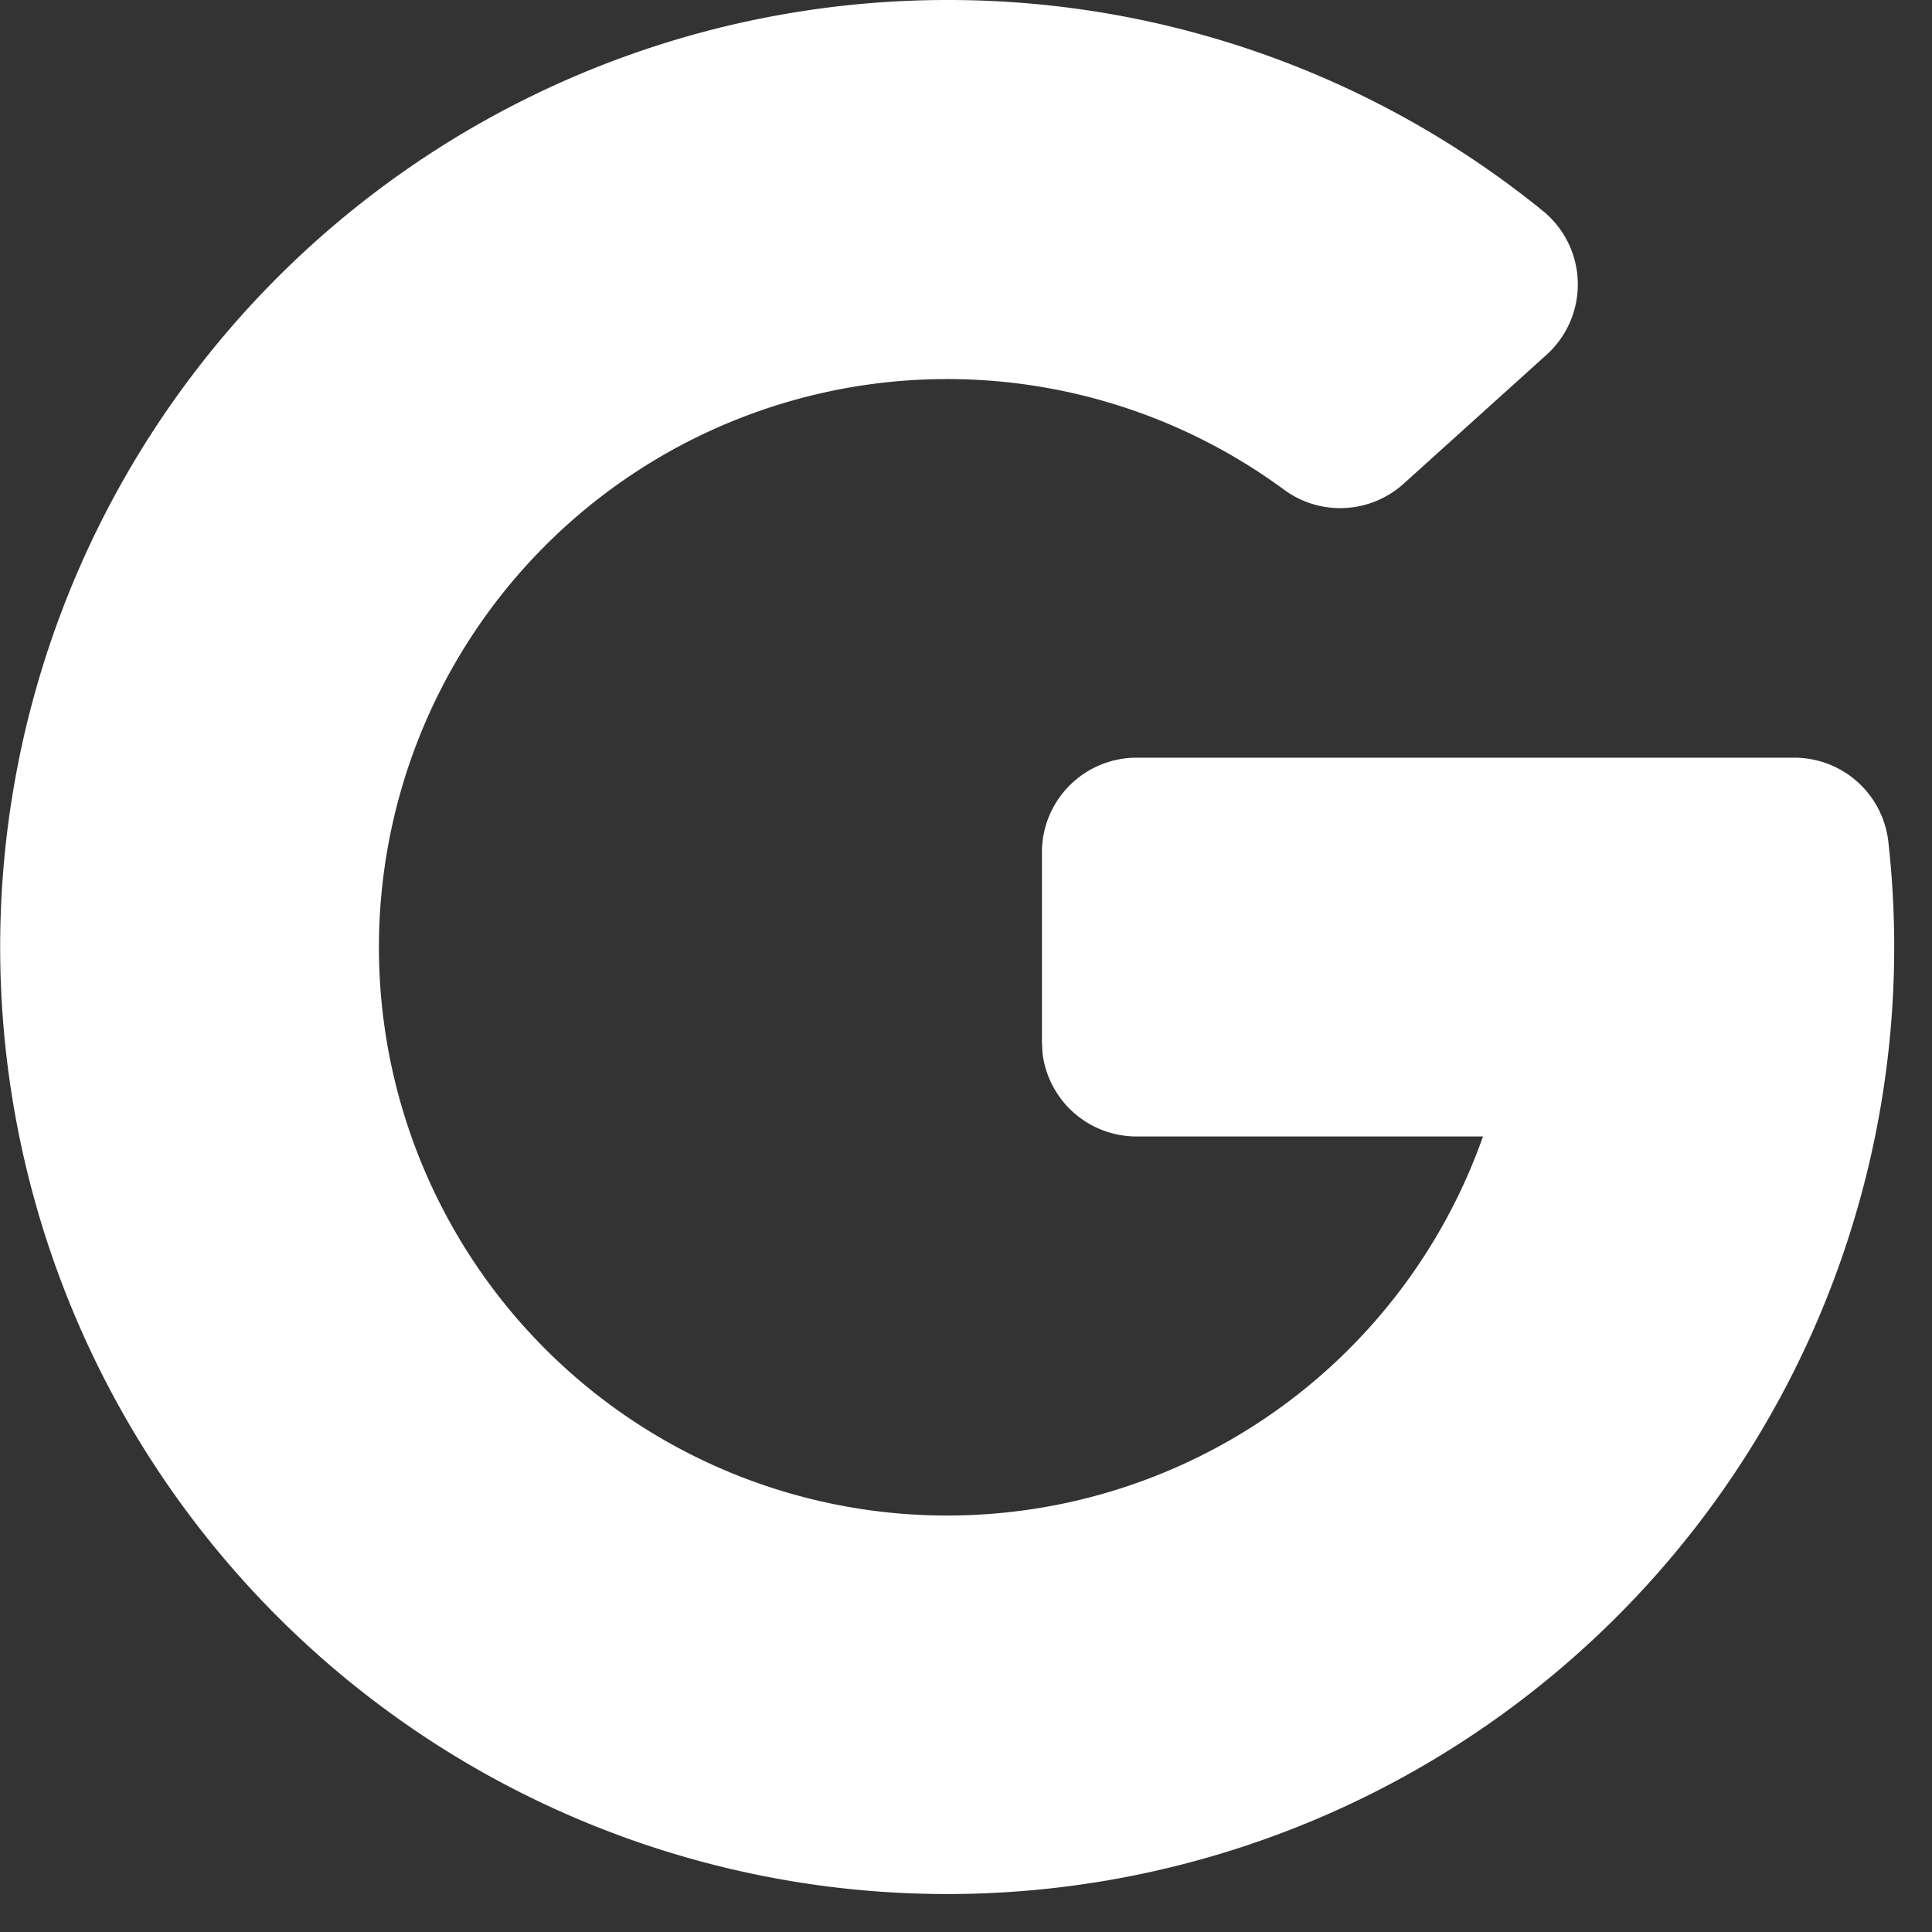 <svg xmlns="http://www.w3.org/2000/svg" width="17" height="17" fill="none"><rect width="100%" height="100%" fill="#333333" stroke="none"/><path fill="#fff" d="M8.333 0a8.3 8.3 0 0 1 5.242 1.855.834.834 0 0 1 .033 1.267L12.35 4.257a.833.833 0 0 1-1.054.05 5 5 0 1 0 1.752 5.696L13.05 10H10a.833.833 0 0 1-.827-.736l-.005-.097V7.5A.833.833 0 0 1 10 6.667h5.787a.833.833 0 0 1 .829.741A8.333 8.333 0 1 1 8.334 0Z"/></svg>